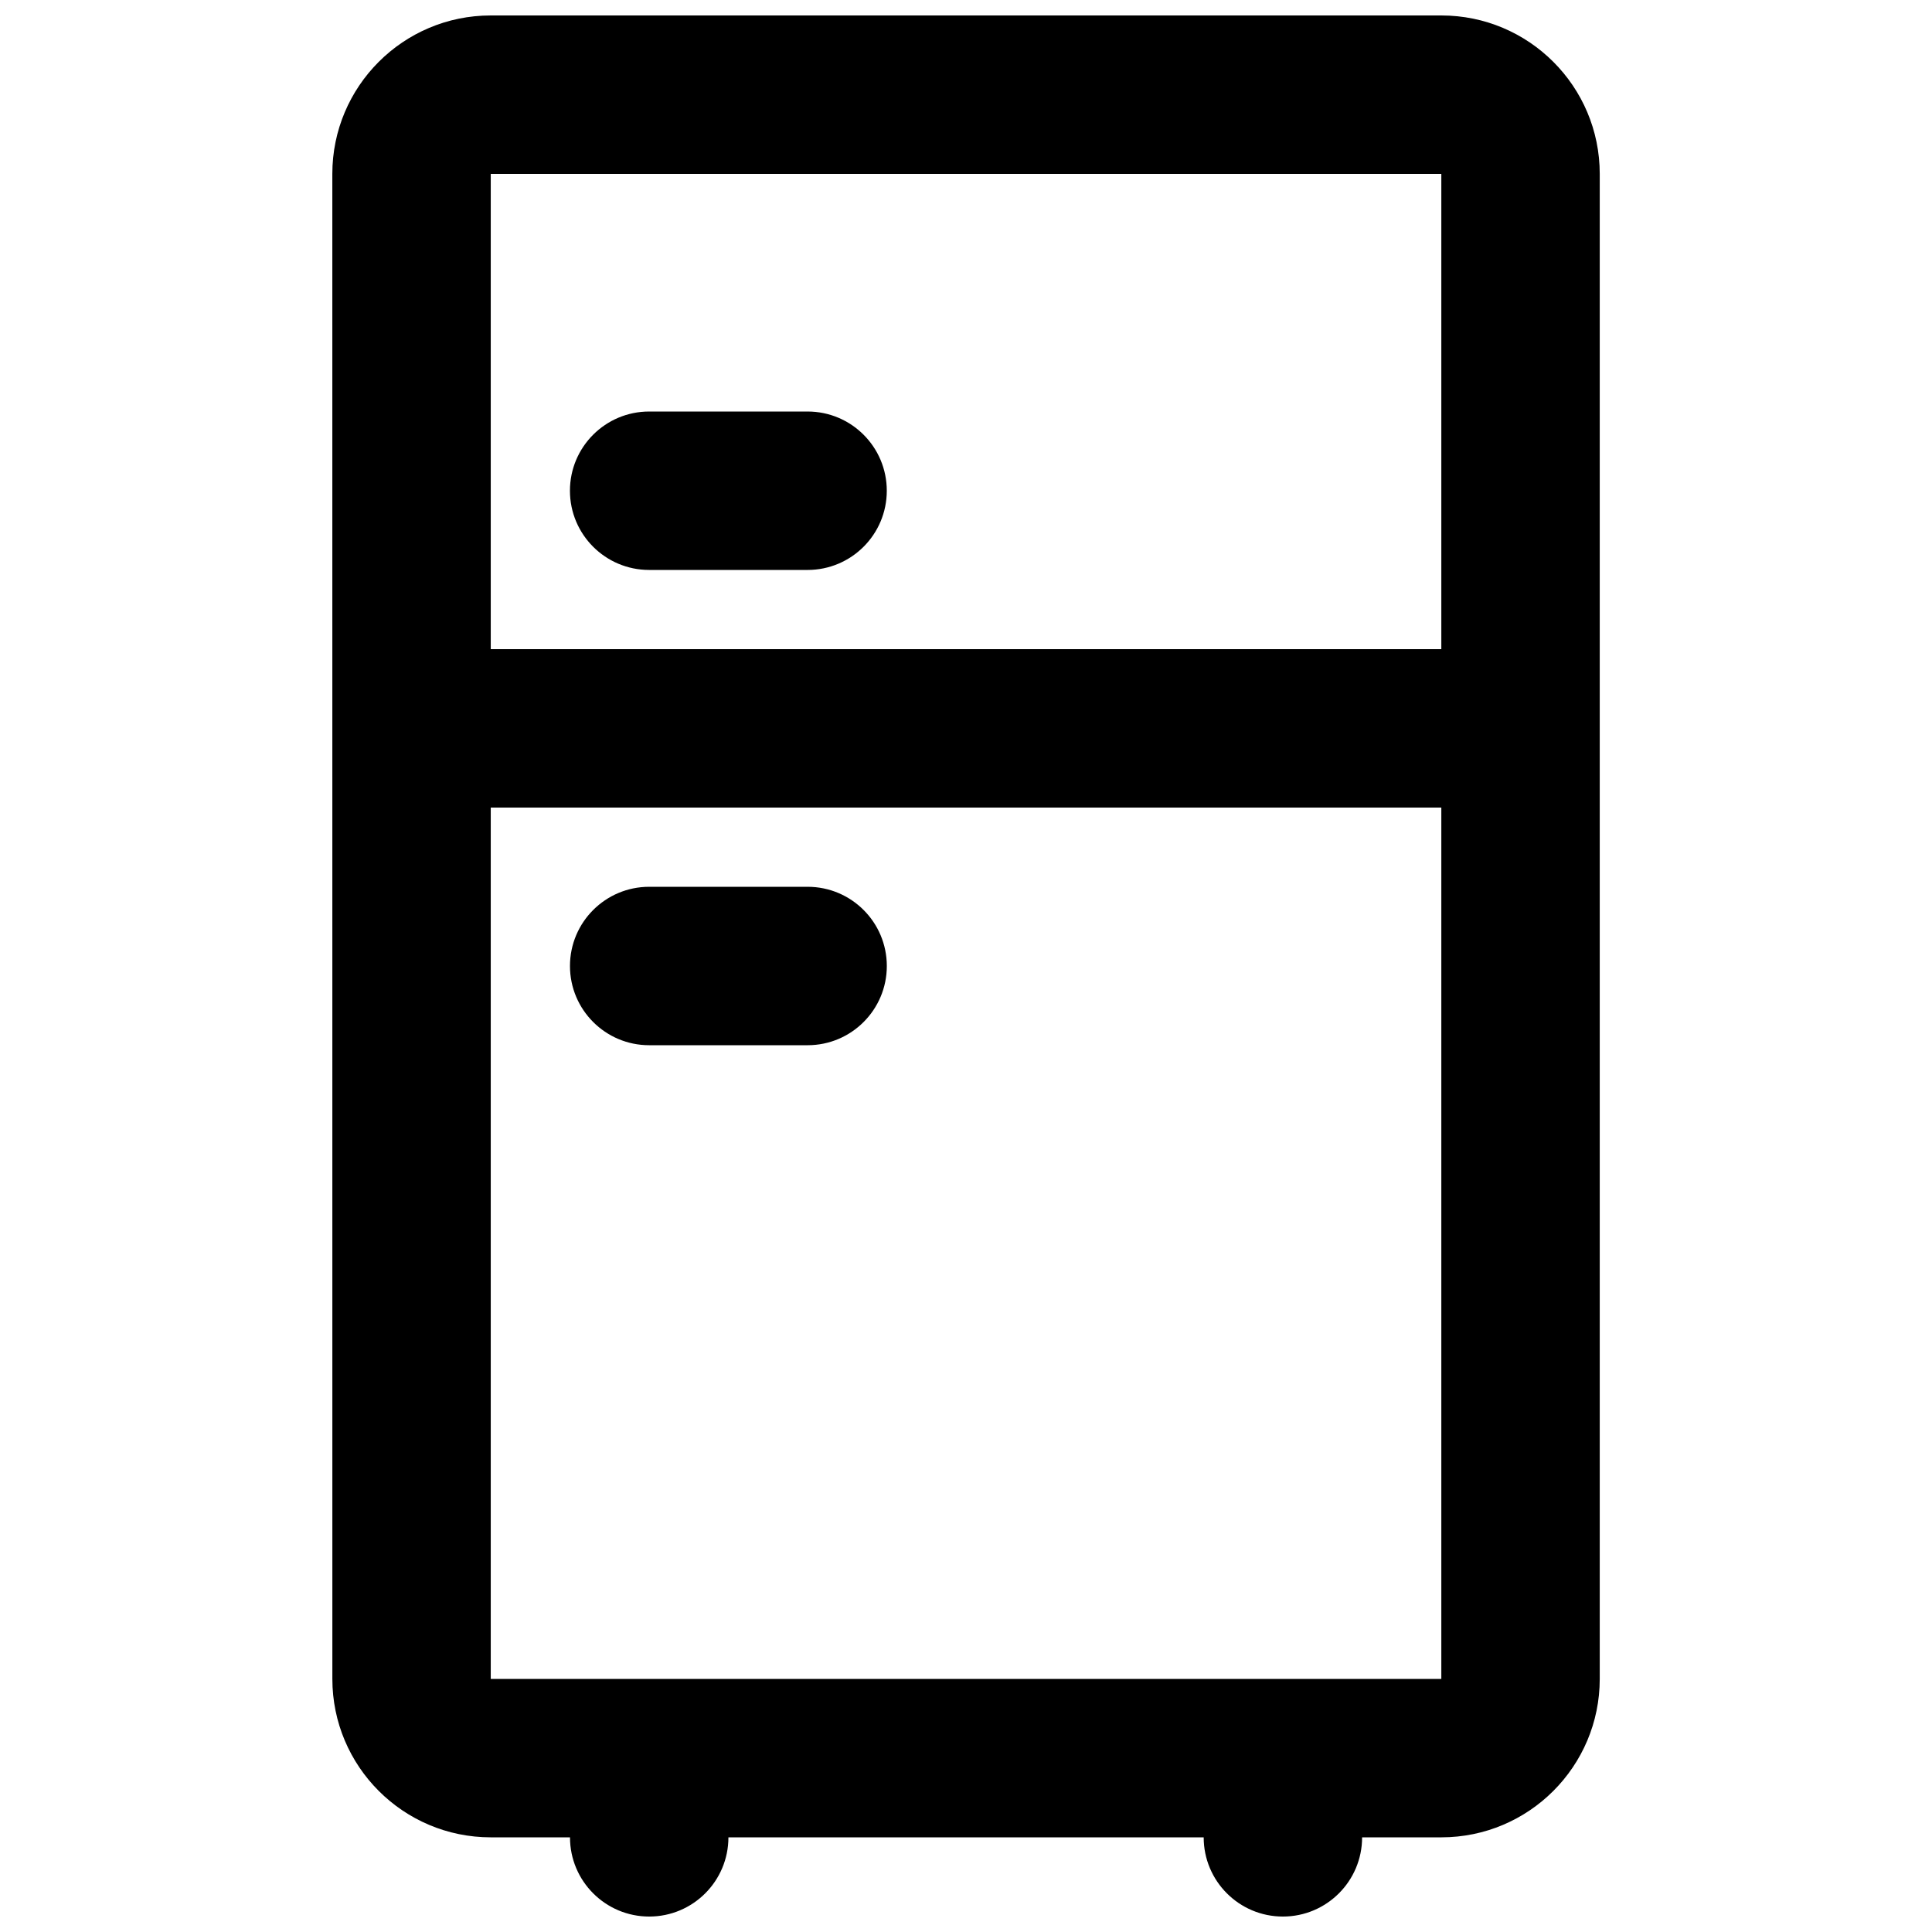 <?xml version="1.0" encoding="UTF-8"?>
<!-- Uploaded to: SVG Repo, www.svgrepo.com, Generator: SVG Repo Mixer Tools -->
<svg width="800px" height="800px" version="1.1" viewBox="144 144 512 512" xmlns="http://www.w3.org/2000/svg">
 <defs>
  <clipPath id="a">
   <path d="m232 148.09h336v503.81h-336z"/>
  </clipPath>
 </defs>
 <path d="m295.04 274.05c0-11.594 9.398-20.992 20.992-20.992h41.984c11.594 0 20.992 9.398 20.992 20.992s-9.398 20.992-20.992 20.992h-41.984c-11.594 0-20.992-9.398-20.992-20.992z"/>
 <path d="m316.04 379.01c-11.594 0-20.992 9.398-20.992 20.992 0 11.59 9.398 20.992 20.992 20.992h41.984c11.594 0 20.992-9.402 20.992-20.992 0-11.594-9.398-20.992-20.992-20.992z"/>
 <g clip-path="url(#a)">
  <path d="m232.07 190.08c0-23.188 18.801-41.984 41.984-41.984h251.91c23.184 0 41.984 18.797 41.984 41.984v398.85c0 23.188-18.801 41.984-41.984 41.984h-20.992c0 11.594-9.402 20.992-20.992 20.992-11.594 0-20.992-9.398-20.992-20.992h-125.95c0 11.594-9.398 20.992-20.992 20.992s-20.992-9.398-20.992-20.992h-20.992c-23.184 0-41.984-18.797-41.984-41.984zm41.984 0h251.91v125.95h-251.91zm0 167.94v230.91h251.91v-230.91z" fill-rule="evenodd"/>
 </g>
</svg>